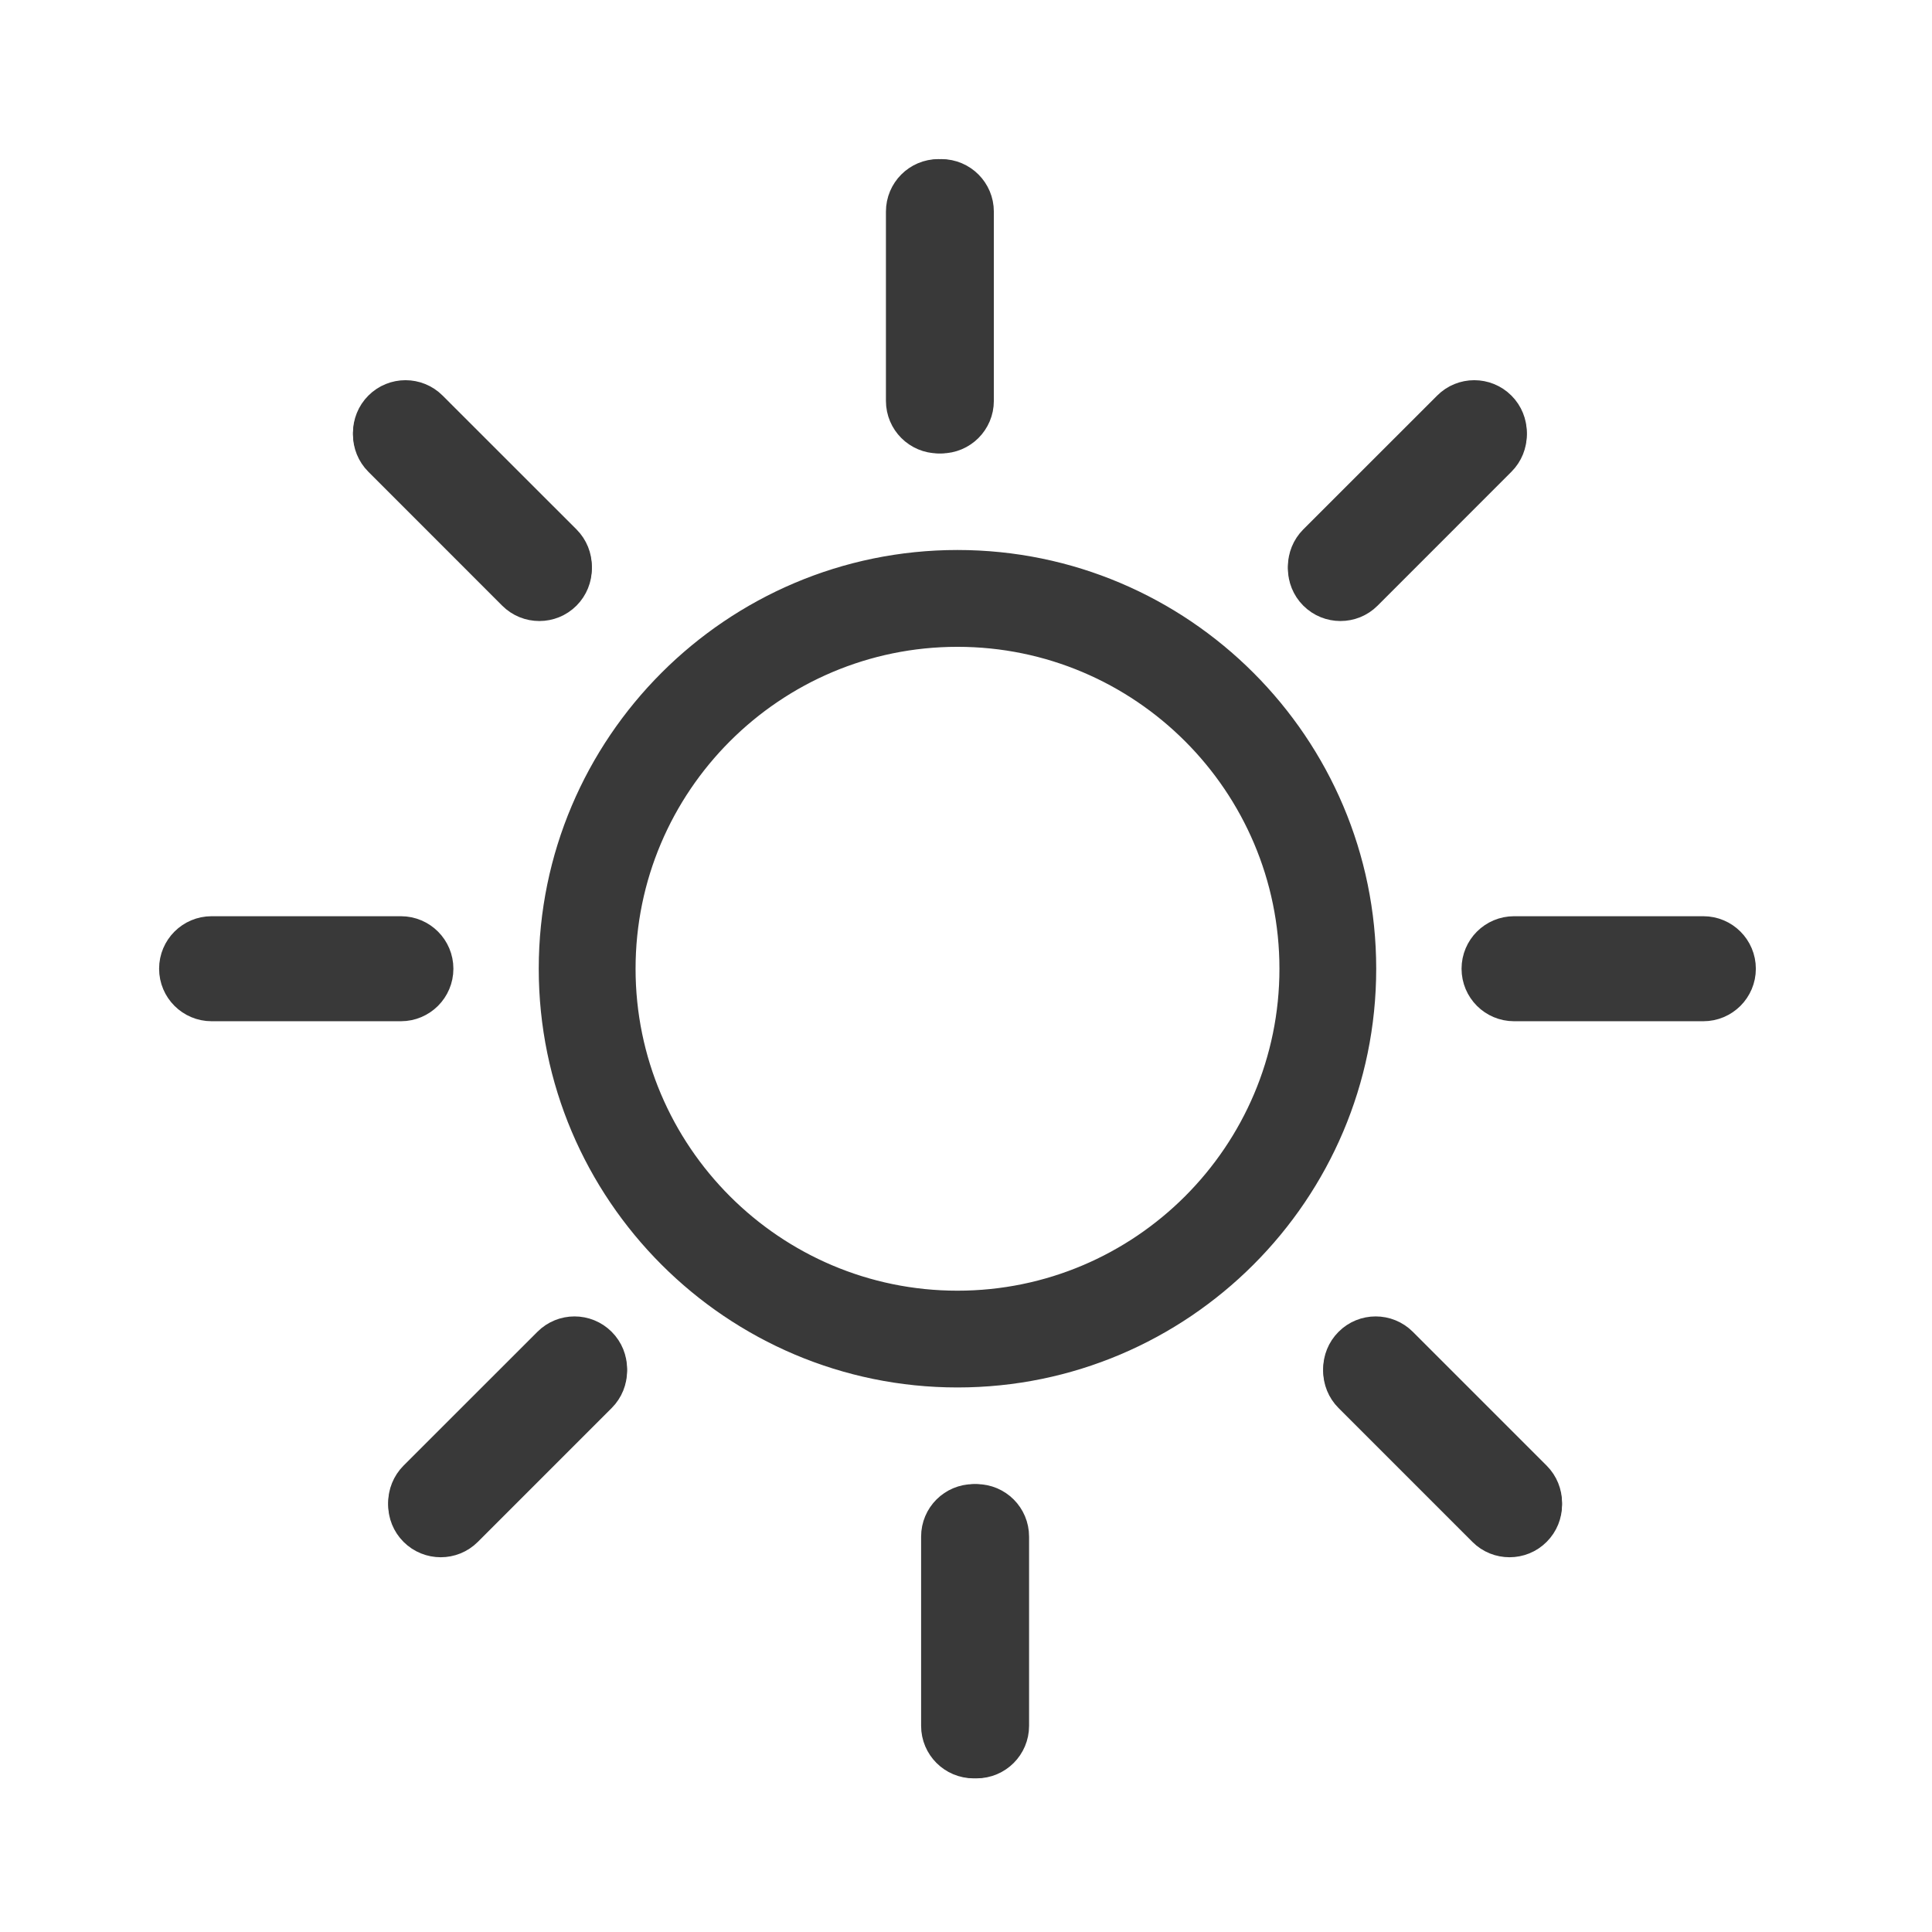<?xml version="1.0" encoding="UTF-8"?>
<svg width="34px" height="34px" viewBox="0 0 34 34" version="1.1" xmlns="http://www.w3.org/2000/svg" xmlns:xlink="http://www.w3.org/1999/xlink">
    <!-- Generator: Sketch 54.1 (76490) - https://sketchapp.com -->
    <title>Artboard</title>
    <desc>Created with Sketch.</desc>
    <g id="Artboard" stroke="none" stroke-width="1" fill="none" fill-rule="evenodd">
        <g id="upf" transform="translate(3, 3)" fill="#393939" stroke="#393939" stroke-width="0.4">
            <path d="M13.85,8.183 C10.616,8.183 7.985,10.814 7.985,14.048 C7.985,17.283 10.616,19.914 13.85,19.914 C17.085,19.914 19.716,17.283 19.716,14.048 C19.716,10.814 17.085,8.183 13.85,8.183 M13.85,21.217 C9.898,21.217 6.681,18.001 6.681,14.048 C6.681,10.095 9.898,6.879 13.85,6.879 C17.803,6.879 21.019,10.095 21.019,14.048 C21.019,18.001 17.803,21.217 13.85,21.217" id="Fill-1"></path>
            <path d="M26.976,14.772 L23.645,14.772 C23.245,14.772 22.921,14.448 22.921,14.048 C22.921,13.648 23.245,13.324 23.645,13.324 L26.976,13.324 C27.376,13.324 27.7,13.648 27.7,14.048 C27.7,14.448 27.376,14.772 26.976,14.772" id="Fill-3"></path>
            <path d="M23.565,24.205 C23.38,24.205 23.194,24.135 23.053,23.993 L20.698,21.638 C20.415,21.355 20.415,20.896 20.698,20.614 C20.98,20.33 21.439,20.33 21.722,20.614 L24.077,22.969 C24.36,23.252 24.36,23.711 24.077,23.993 C23.936,24.135 23.75,24.205 23.565,24.205" id="Fill-6"></path>
            <path d="M14.135,28.096 C13.734,28.096 13.41,27.772 13.41,27.372 L13.41,24.042 C13.41,23.641 13.734,23.318 14.135,23.318 C14.535,23.318 14.859,23.641 14.859,24.042 L14.859,27.372 C14.859,27.772 14.535,28.096 14.135,28.096" id="Fill-8"></path>
            <path d="M4.756,24.171 C4.571,24.171 4.385,24.101 4.243,23.959 C3.961,23.676 3.961,23.218 4.243,22.934 L6.599,20.579 C6.881,20.296 7.34,20.296 7.623,20.579 C7.906,20.862 7.906,21.32 7.623,21.604 L5.268,23.959 C5.126,24.101 4.941,24.171 4.756,24.171" id="Fill-10"></path>
            <path d="M4.756,24.205 C4.571,24.205 4.385,24.135 4.243,23.993 C3.961,23.711 3.961,23.252 4.243,22.969 L6.599,20.614 C6.881,20.33 7.34,20.33 7.623,20.614 C7.906,20.896 7.906,21.355 7.623,21.638 L5.268,23.993 C5.126,24.135 4.941,24.205 4.756,24.205" id="Fill-12"></path>
            <path d="M14.186,28.096 C13.785,28.096 13.461,27.772 13.461,27.372 L13.461,24.042 C13.461,23.641 13.785,23.318 14.186,23.318 C14.586,23.318 14.91,23.641 14.91,24.042 L14.91,27.372 C14.91,27.772 14.586,28.096 14.186,28.096" id="Fill-14"></path>
            <path d="M23.565,24.171 C23.38,24.171 23.194,24.101 23.053,23.959 L20.698,21.604 C20.415,21.32 20.415,20.862 20.698,20.579 C20.98,20.296 21.439,20.296 21.722,20.579 L24.077,22.934 C24.36,23.218 24.36,23.676 24.077,23.959 C23.936,24.101 23.75,24.171 23.565,24.171" id="Fill-16"></path>
            <path d="M4.055,14.772 L0.724,14.772 C0.324,14.772 -4.82758622e-05,14.448 -4.82758622e-05,14.048 C-4.82758622e-05,13.648 0.324,13.324 0.724,13.324 L4.055,13.324 C4.455,13.324 4.779,13.648 4.779,14.048 C4.779,14.448 4.455,14.772 4.055,14.772" id="Fill-18"></path>
            <path d="M6.492,7.695 C6.306,7.695 6.121,7.624 5.979,7.483 L3.624,5.127 C3.341,4.844 3.342,4.386 3.624,4.103 C3.907,3.82 4.365,3.82 4.648,4.103 L7.004,6.458 C7.286,6.741 7.286,7.2 7.004,7.483 C6.862,7.624 6.677,7.695 6.492,7.695" id="Fill-21"></path>
            <path d="M13.566,4.779 C13.166,4.779 12.842,4.455 12.842,4.055 L12.842,0.724 C12.842,0.324 13.166,-9.65517241e-05 13.566,-9.65517241e-05 C13.966,-9.65517241e-05 14.29,0.324 14.29,0.724 L14.29,4.055 C14.29,4.455 13.966,4.779 13.566,4.779" id="Fill-23"></path>
            <path d="M20.59,7.729 C20.405,7.729 20.219,7.659 20.077,7.517 C19.795,7.234 19.795,6.776 20.077,6.493 L22.433,4.137 C22.715,3.854 23.174,3.854 23.457,4.137 C23.74,4.42 23.74,4.878 23.457,5.161 L21.102,7.517 C20.96,7.659 20.775,7.729 20.59,7.729" id="Fill-26"></path>
            <path d="M20.59,7.695 C20.405,7.695 20.219,7.624 20.077,7.483 C19.795,7.2 19.795,6.741 20.077,6.458 L22.433,4.103 C22.715,3.82 23.174,3.82 23.457,4.103 C23.74,4.386 23.74,4.844 23.457,5.127 L21.102,7.483 C20.96,7.624 20.775,7.695 20.59,7.695" id="Fill-28"></path>
            <path d="M13.515,4.779 C13.115,4.779 12.791,4.455 12.791,4.055 L12.791,0.724 C12.791,0.324 13.115,-9.65517241e-05 13.515,-9.65517241e-05 C13.915,-9.65517241e-05 14.239,0.324 14.239,0.724 L14.239,4.055 C14.239,4.455 13.915,4.779 13.515,4.779" id="Fill-30"></path>
            <path d="M6.492,7.729 C6.306,7.729 6.121,7.659 5.979,7.517 L3.624,5.161 C3.341,4.878 3.342,4.42 3.624,4.137 C3.907,3.854 4.365,3.854 4.648,4.137 L7.004,6.493 C7.286,6.776 7.286,7.234 7.004,7.517 C6.862,7.659 6.677,7.729 6.492,7.729" id="Fill-33"></path>
        </g>
    </g>
</svg>